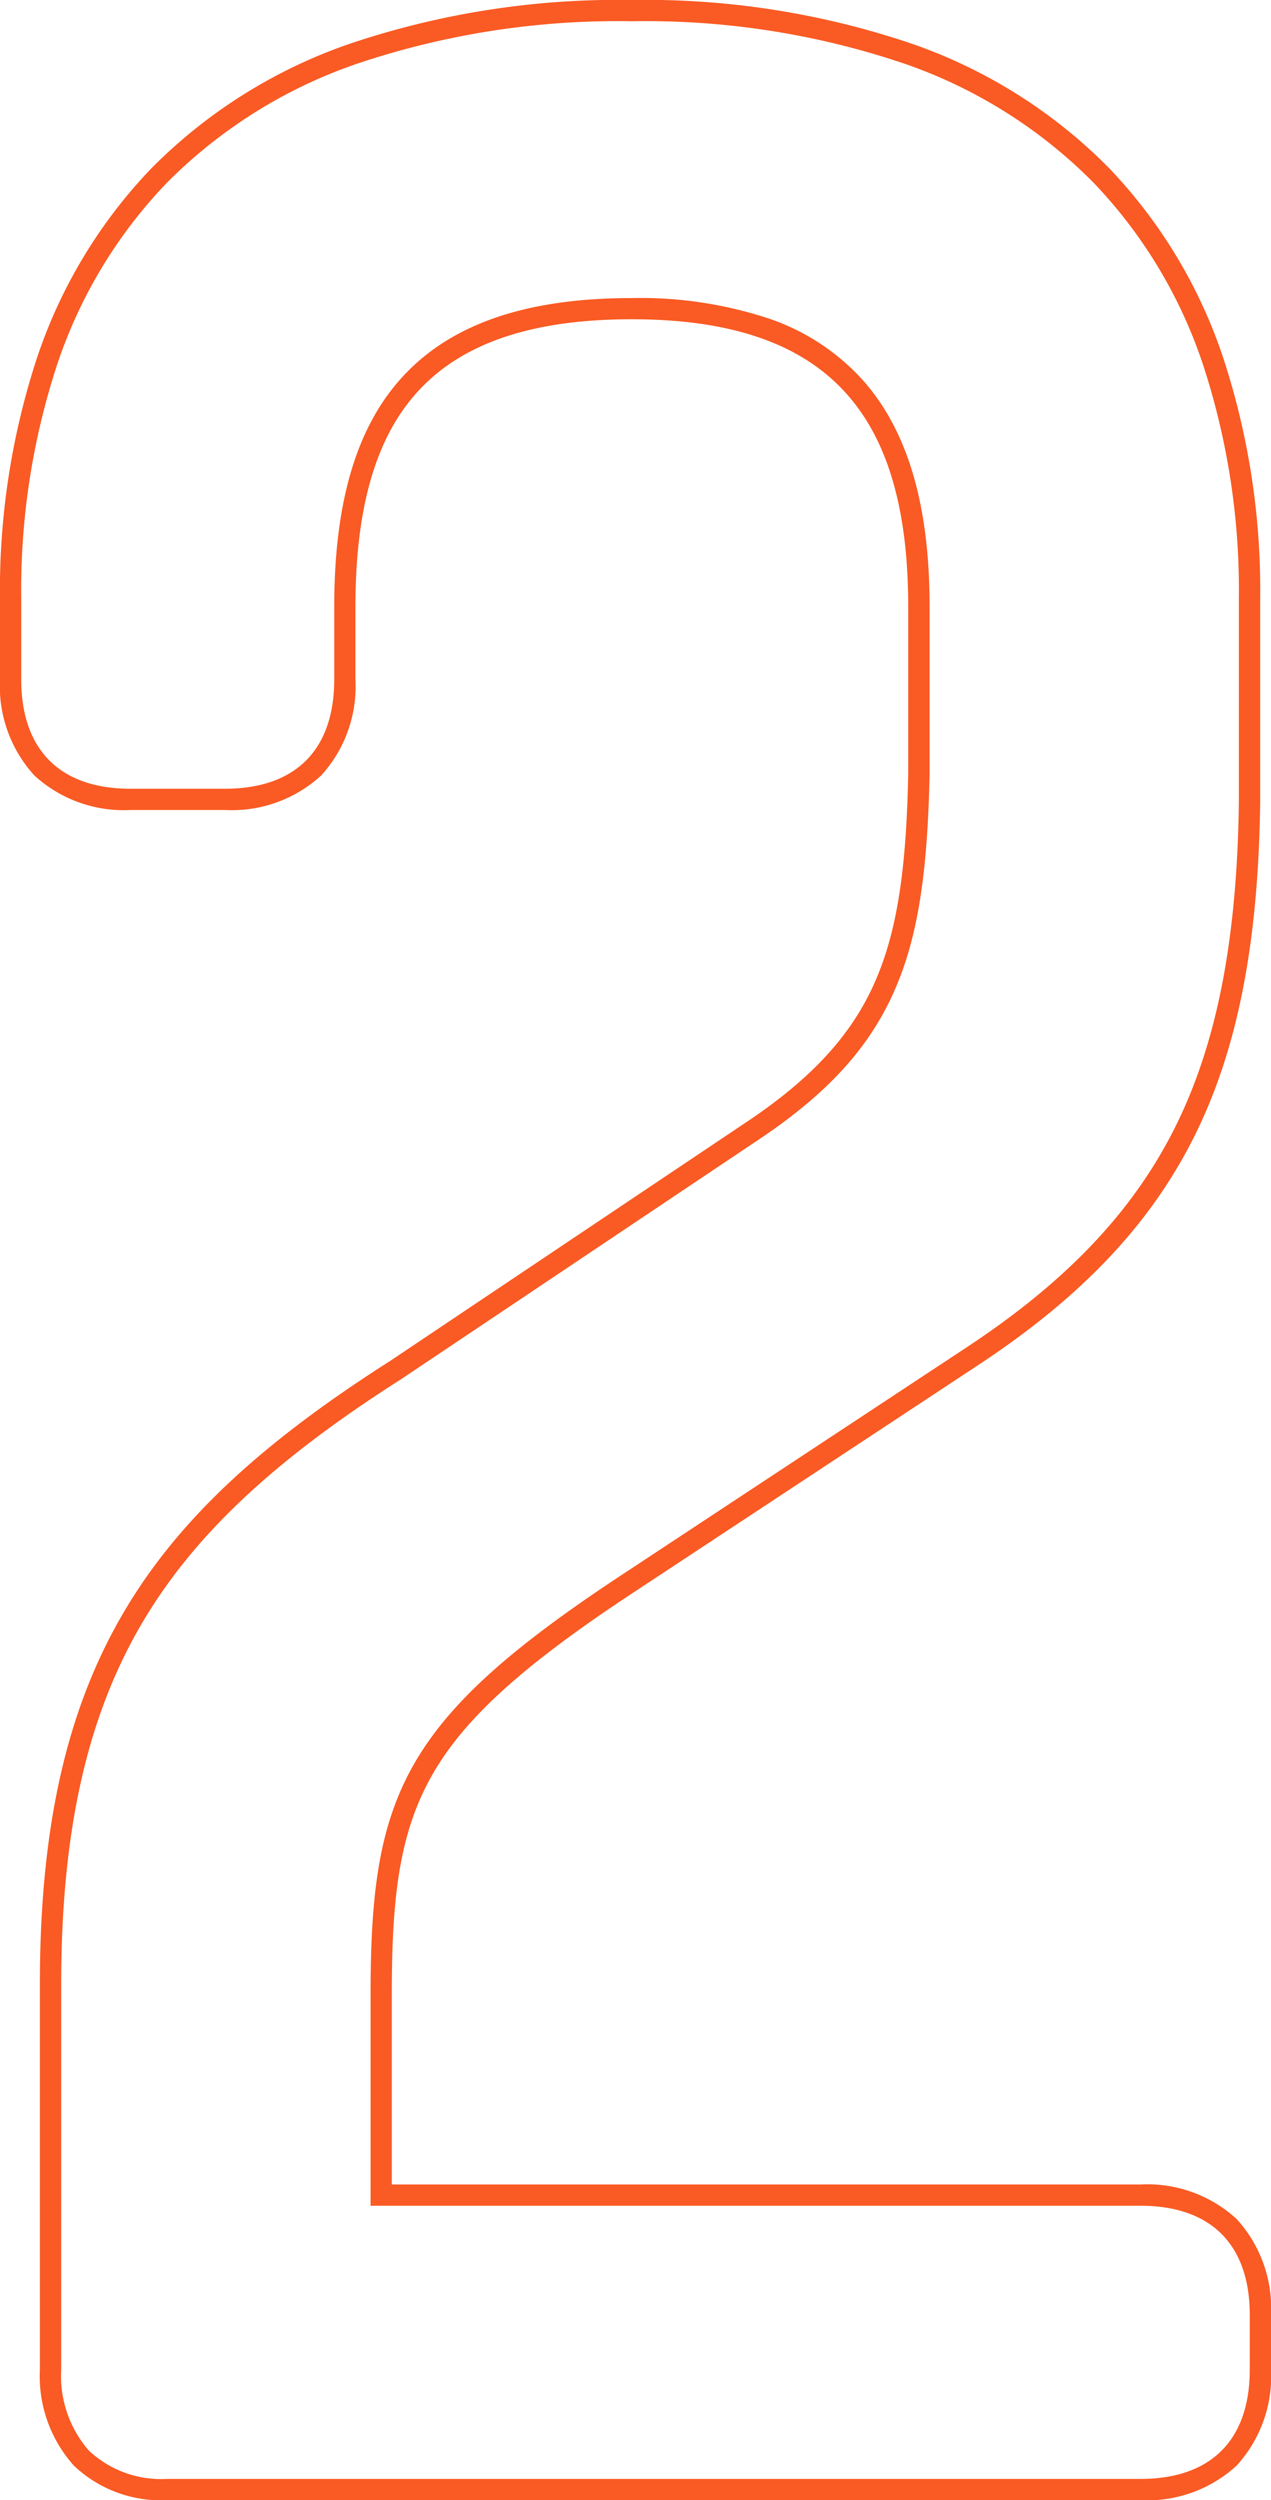 <?xml version="1.0" encoding="UTF-8"?> <svg xmlns="http://www.w3.org/2000/svg" width="59.824" height="117.622" viewBox="0 0 59.824 117.622"><path id="_2" data-name="2" d="M59.166.5H13.338A5.941,5.941,0,0,1,8.962-1.125a6.3,6.3,0,0,1-1.6-4.518V-23.769c0-7.381,1.258-12.95,3.96-17.525,2.5-4.242,6.364-7.879,12.512-11.792L40.42-64.2c3.175-2.089,5.09-4.139,6.213-6.65,1.044-2.335,1.509-5.195,1.6-9.869v-7.861c0-4.51-.931-7.765-2.847-9.952-2.1-2.4-5.429-3.57-10.162-3.57-4.8,0-8.142,1.167-10.224,3.568-1.874,2.161-2.785,5.417-2.785,9.954v3.42A6.22,6.22,0,0,1,20.6-80.636a6.22,6.22,0,0,1-4.522,1.621H11.628a6.22,6.22,0,0,1-4.522-1.621,6.22,6.22,0,0,1-1.621-4.522V-88.92a35,35,0,0,1,1.734-11.344,23.693,23.693,0,0,1,5.4-8.948,24.227,24.227,0,0,1,9.287-5.837,39.492,39.492,0,0,1,13.323-2.073,38.965,38.965,0,0,1,13.225,2.074,24.121,24.121,0,0,1,9.236,5.837,23.753,23.753,0,0,1,5.378,8.947A35.069,35.069,0,0,1,64.8-88.92v9.583c-.09,6.56-1.05,11.491-3.022,15.518-2.048,4.182-5.289,7.641-10.2,10.885L35.5-42.333c-5.317,3.486-8.113,6-9.653,8.681-1.607,2.8-1.921,5.929-1.921,10.4v8.9H59.166a6.22,6.22,0,0,1,4.522,1.621,6.22,6.22,0,0,1,1.621,4.522v2.565a6.22,6.22,0,0,1-1.621,4.522A6.22,6.22,0,0,1,59.166.5ZM35.226-103.1a19.245,19.245,0,0,1,6.538.995,10.485,10.485,0,0,1,4.376,2.916c2.083,2.377,3.1,5.848,3.1,10.611V-80.7c-.1,4.821-.586,7.794-1.689,10.262-1.205,2.7-3.232,4.877-6.573,7.075L24.379-52.246c-6.011,3.825-9.771,7.36-12.193,11.46C9.58-36.371,8.366-30.964,8.366-23.769V-5.643A5.329,5.329,0,0,0,9.677-1.824,4.973,4.973,0,0,0,13.338-.5H59.166c3.317,0,5.143-1.826,5.143-5.143V-8.208c0-3.317-1.826-5.143-5.143-5.143H22.927v-9.9c0-9.464,1.5-13.009,12.025-19.912l16.073-10.6c4.754-3.141,7.885-6.475,9.851-10.49,1.9-3.889,2.832-8.683,2.92-15.088V-88.92a34.076,34.076,0,0,0-1.678-11.02,22.761,22.761,0,0,0-5.15-8.575,23.132,23.132,0,0,0-8.858-5.593,37.976,37.976,0,0,0-12.885-2.014,38.5,38.5,0,0,0-12.985,2.015,23.237,23.237,0,0,0-8.909,5.593A22.7,22.7,0,0,0,8.165-99.94a34.005,34.005,0,0,0-1.68,11.02v3.762c0,3.317,1.826,5.143,5.143,5.143h4.446c3.317,0,5.143-1.826,5.143-5.143v-3.42c0-4.788.991-8.259,3.029-10.609C26.53-101.82,30.121-103.1,35.226-103.1Z" transform="translate(-5.485 117.122)" fill="#fa5a23"></path></svg> 